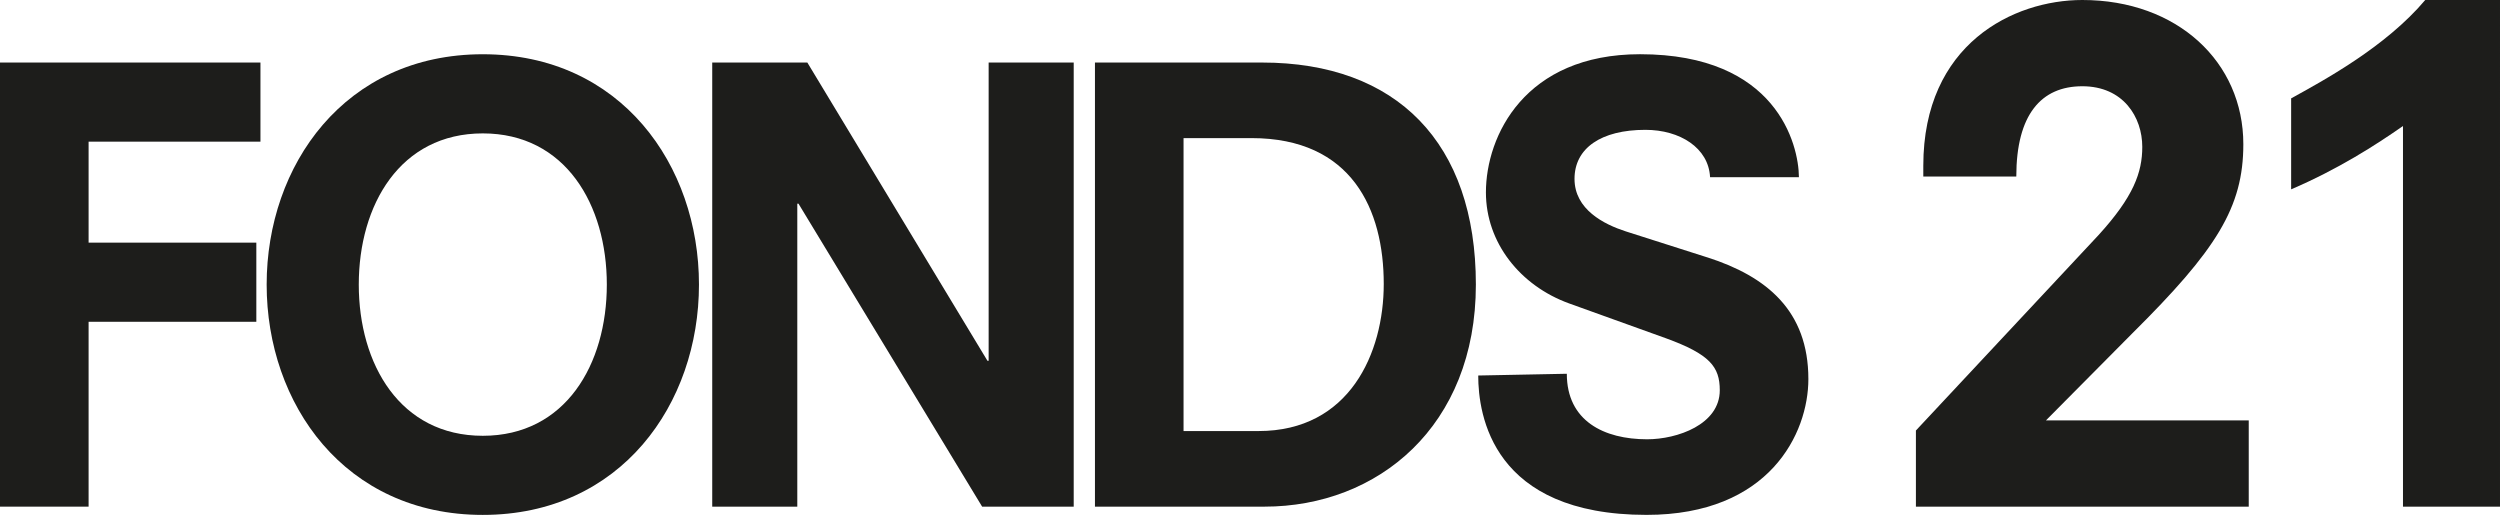 <?xml version="1.0" encoding="UTF-8"?><svg id="a" xmlns="http://www.w3.org/2000/svg" viewBox="0 0 971 199.99"><defs><style>.b{fill:#1d1d1b;}</style></defs><path class="b" d="M971,0h-29.04c-15.44,18.33-39.77,31.4-52.08,38.21v35.33c18.32-7.85,32.97-17.28,43.44-24.6v147.85h37.68V0h0Z"/><path class="b" d="M828.14,129.52c32.7-32.44,43.17-48.92,43.17-73.52,0-31.92-25.64-56-62.54-56-26.69,0-61.76,17.02-61.76,64.37v4.2h36.12c0-24.08,9.68-35.07,25.64-35.07s23.29,12.04,23.29,23.55c0,9.93-3.4,19.36-17.01,34.28l-70.91,75.88v29.57h129.27v-33.5h-78.76l33.49-33.76Z"/><path class="b" d="M663.15,99.98l-31.66-10.1c-8.49-2.74-19.95-8.49-19.95-20.41s10.32-19.04,27.53-19.04c13.41,0,24.56,7,25.12,18.39h34.51c-.08-12.76-8.71-47.76-61.7-47.76-44.73,0-59.87,31.66-59.87,53.68,0,19.5,13.3,36.24,32.34,43.12l37.62,13.54c16.97,6.2,20.87,11.01,20.87,20.18,0,13.3-16.51,19.04-28.22,19.04-16.75,0-31.19-7.11-31.19-25.45l-34.41.68c0,15.37,5.51,54.13,65.38,54.13,47.71,0,62.85-31.64,62.85-52.75,0-26.61-16.29-39.91-39.22-47.26Z"/><path class="b" d="M490.19,24.29h-64.91v172.49h65.83c44.04,0,82.12-31.19,82.12-86.25s-30.74-86.24-83.04-86.24ZM488.82,167.42h-29.13V53.64h26.38c39,0,51.38,27.76,51.38,56.66,0,26.84-13.3,57.12-48.63,57.12Z"/><polygon class="b" points="383.99 140.13 383.53 140.13 313.57 24.29 276.63 24.29 276.63 196.78 309.67 196.78 309.67 79.1 310.13 79.1 381.46 196.78 417.03 196.78 417.03 24.29 383.99 24.29 383.99 140.13"/><path class="b" d="M187.52,21.07c-53.67,0-83.95,43.13-83.95,89.46s30.28,89.46,83.95,89.46,83.96-43.12,83.96-89.46-30.28-89.46-83.96-89.46ZM187.52,169.26c-32.11,0-48.17-27.77-48.17-58.73s16.06-58.72,48.17-58.72,48.17,27.75,48.17,58.72-16.05,58.73-48.17,58.73Z"/><polygon class="b" points="0 196.78 34.41 196.78 34.41 124.98 99.56 124.98 99.56 94.24 34.41 94.24 34.41 55.02 101.16 55.02 101.16 24.29 0 24.29 0 196.78"/></svg>